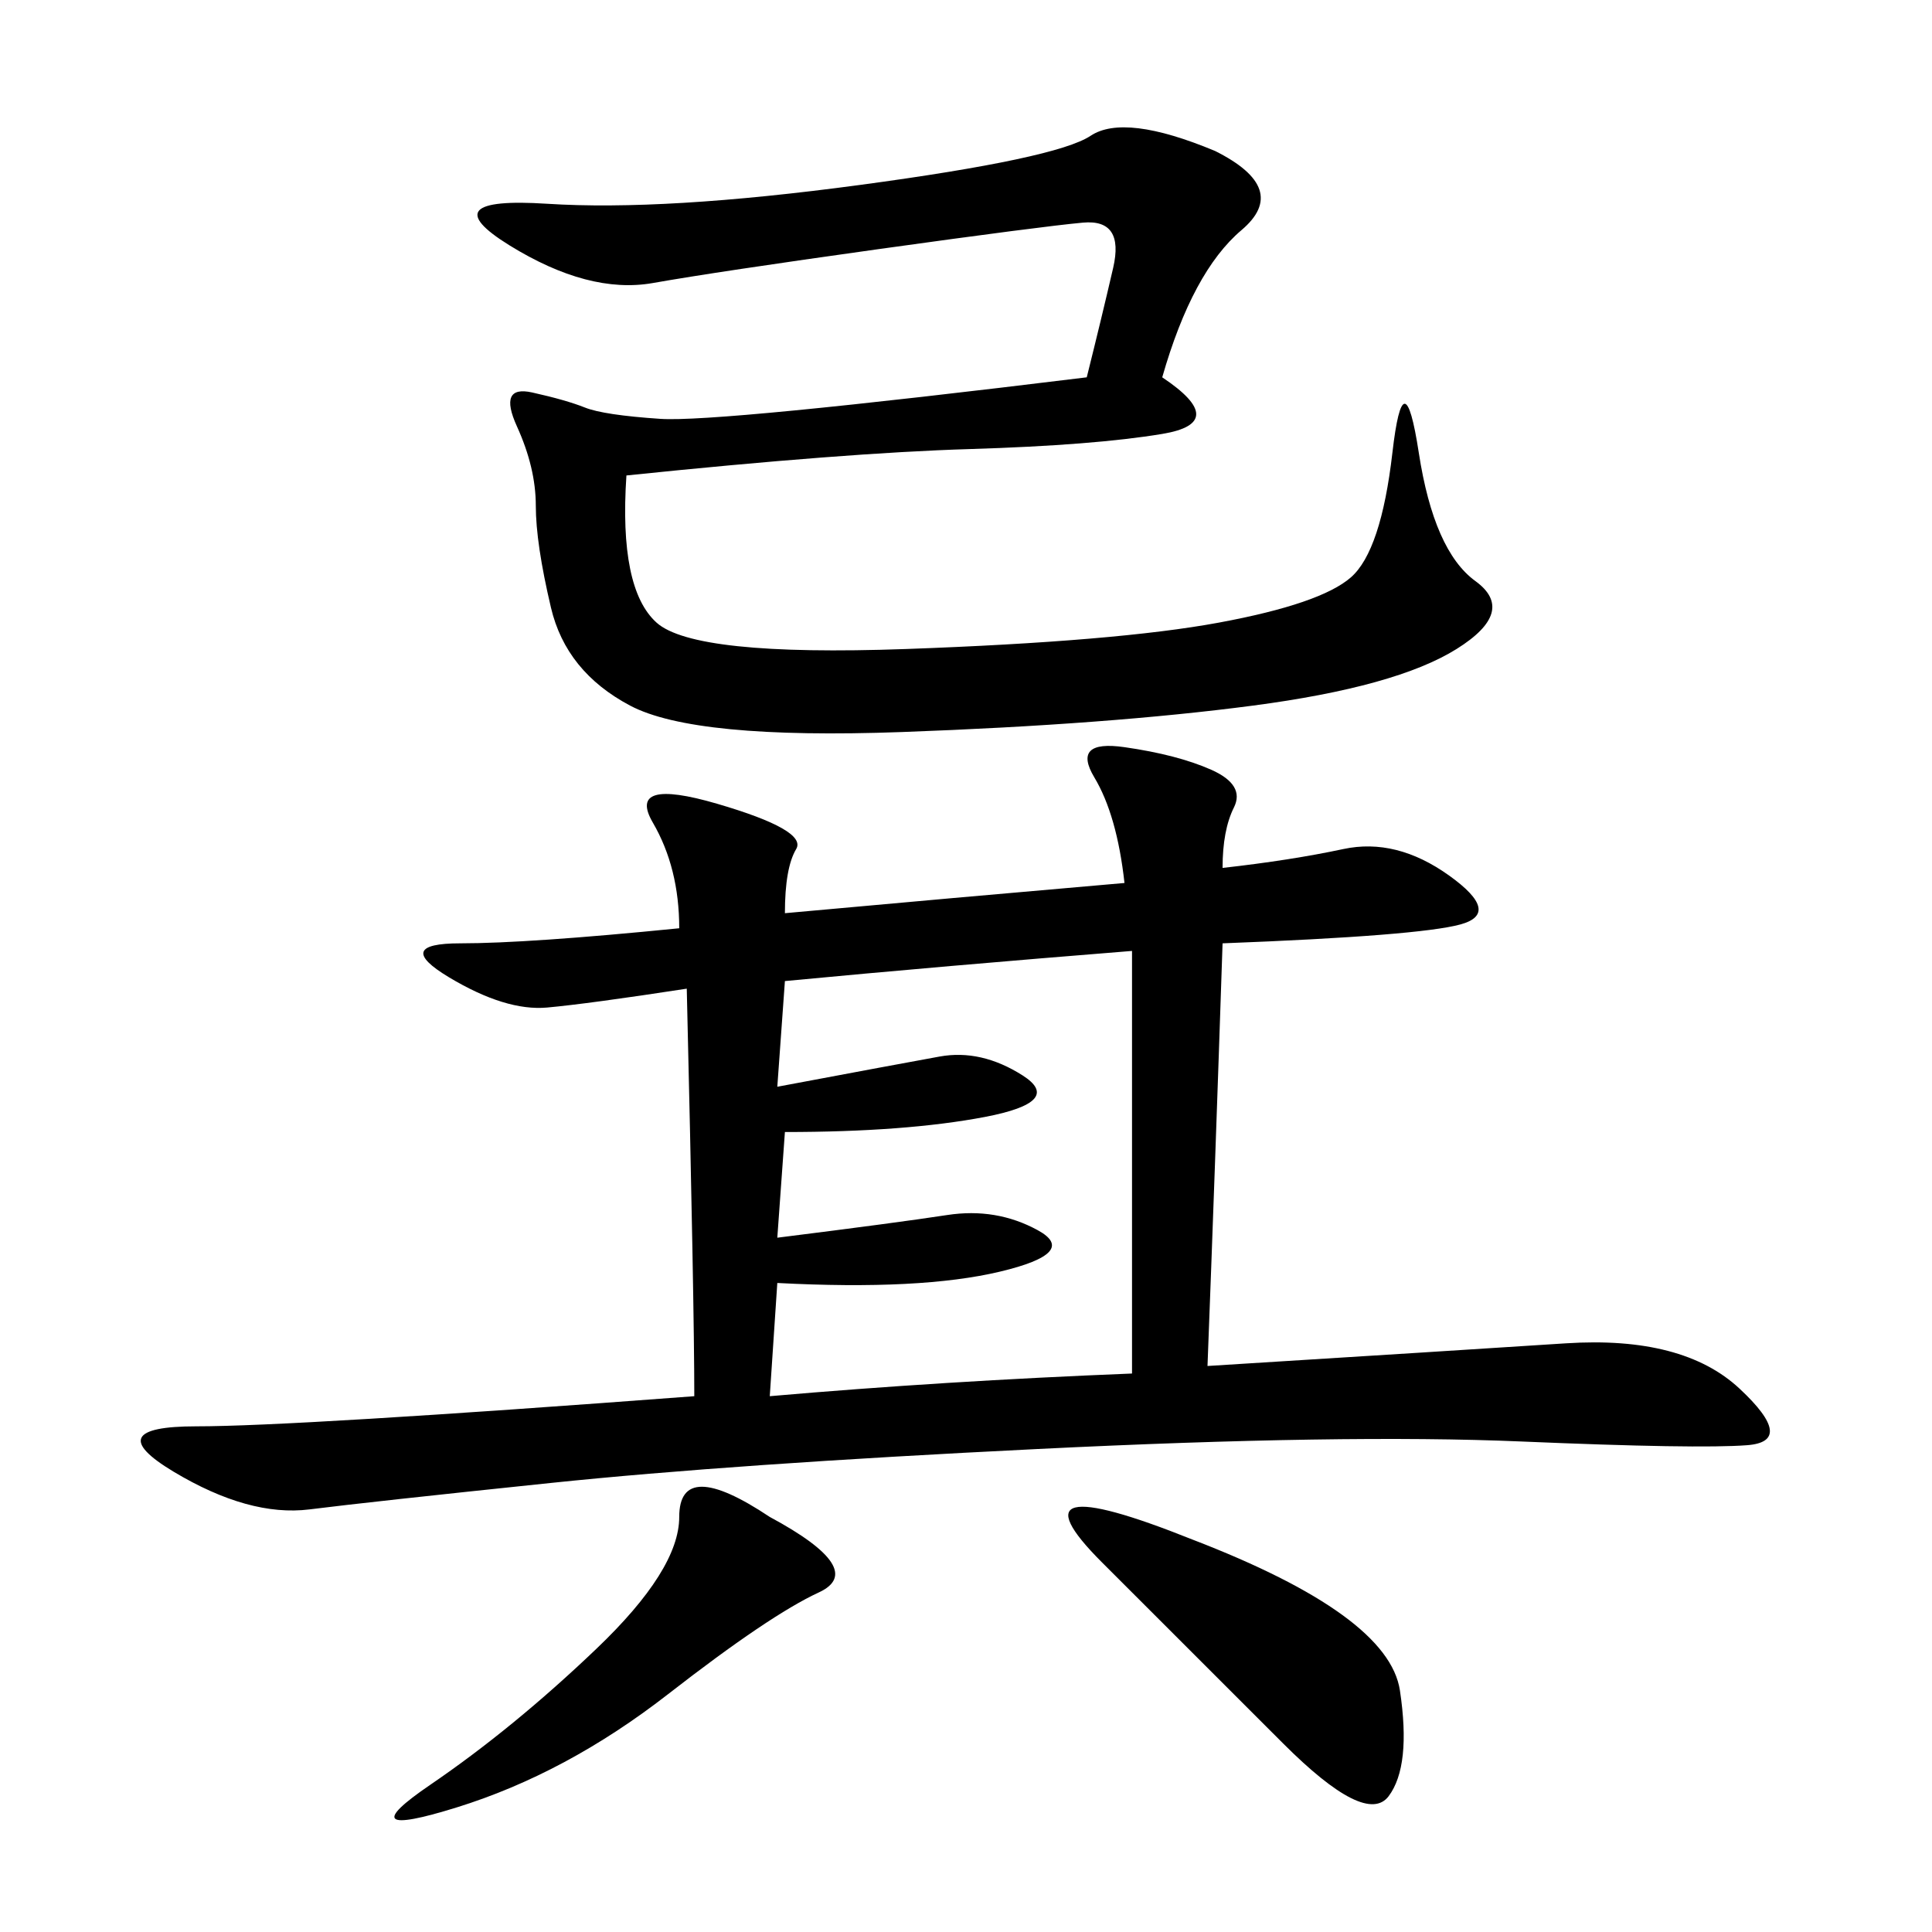 <svg xmlns="http://www.w3.org/2000/svg" xmlns:xlink="http://www.w3.org/1999/xlink" width="300" height="300"><path d="M106.64 153.52Q91.41 155.86 84.96 156.45Q78.52 157.03 69.73 151.76Q60.94 146.48 71.48 146.48L71.48 146.48Q82.03 146.48 105.47 144.14L105.47 144.14Q105.47 134.77 101.37 127.73Q97.27 120.70 111.33 124.80Q125.39 128.91 123.63 131.84Q121.88 134.77 121.88 141.80L121.88 141.80Q147.66 139.45 174.61 137.11L174.61 137.11Q173.44 126.56 169.92 120.70Q166.41 114.84 174.61 116.02Q182.81 117.19 188.09 119.53Q193.36 121.88 191.60 125.39Q189.84 128.91 189.84 134.77L189.84 134.77Q200.39 133.59 208.59 131.84Q216.80 130.08 225 135.94Q233.20 141.80 226.76 143.55Q220.31 145.31 189.84 146.48L189.84 146.48Q188.67 181.64 187.50 212.11L187.50 212.11Q225 209.77 243.16 208.59Q261.33 207.42 270.12 215.63Q278.91 223.83 271.29 224.41Q263.67 225 236.13 223.83Q208.59 222.66 161.13 225Q113.67 227.34 85.55 230.27Q57.42 233.20 48.05 234.38Q38.67 235.55 26.95 228.52Q15.23 221.48 30.47 221.48L30.47 221.48Q45.70 221.48 107.81 216.80L107.81 216.80Q107.81 202.73 106.64 153.52L106.64 153.52ZM180.47 58.59Q191.02 65.63 180.47 67.38Q169.92 69.14 150.59 69.73Q131.25 70.31 97.27 73.83L97.27 73.83Q96.09 91.41 101.95 96.68Q107.81 101.95 140.63 100.78Q173.44 99.61 189.26 96.68Q205.08 93.75 209.77 89.65Q214.45 85.55 216.21 70.31Q217.97 55.08 220.31 70.31Q222.66 85.55 229.10 90.23Q235.55 94.92 226.17 100.78Q216.80 106.64 194.53 109.57Q172.27 112.50 140.04 113.67Q107.81 114.84 97.85 109.57Q87.89 104.30 85.55 94.34Q83.20 84.38 83.20 78.52L83.20 78.52Q83.20 72.66 80.27 66.21Q77.34 59.77 82.62 60.94Q87.89 62.11 90.82 63.28Q93.75 64.45 102.54 65.04Q111.33 65.63 168.75 58.59L168.75 58.59Q171.09 49.22 172.85 41.60Q174.61 33.98 168.16 34.57Q161.72 35.16 136.52 38.67Q111.33 42.19 101.37 43.95Q91.41 45.70 79.10 38.09Q66.80 30.47 84.96 31.64Q103.13 32.81 133.59 28.71Q164.06 24.61 169.34 21.09Q174.61 17.58 188.67 23.44L188.67 23.44Q200.39 29.30 192.77 35.74Q185.16 42.19 180.47 58.59L180.47 58.59ZM120.70 168.75Q139.45 165.23 145.90 164.06Q152.34 162.89 158.79 166.99Q165.23 171.09 152.93 173.44Q140.63 175.78 121.88 175.78L121.88 175.78L120.70 192.19Q139.45 189.84 147.07 188.67Q154.69 187.50 161.13 191.02Q167.58 194.53 155.27 197.46Q142.97 200.39 120.70 199.22L120.70 199.22L119.53 216.80Q146.48 214.45 175.78 213.28L175.78 213.28L175.78 147.66Q146.48 150 121.88 152.34L121.88 152.34L120.70 168.75ZM185.16 239.06Q215.63 250.78 217.38 262.50Q219.14 274.22 215.63 278.91Q212.11 283.59 199.22 270.70L199.22 270.70L171.09 242.58Q155.86 227.34 185.16 239.06L185.16 239.06ZM119.53 235.55Q134.77 243.75 127.15 247.27Q119.53 250.78 103.71 263.09Q87.89 275.39 70.90 280.66Q53.91 285.94 66.80 277.15Q79.69 268.36 92.58 256.05Q105.47 243.75 105.47 235.55L105.47 235.55Q105.47 226.17 119.53 235.55L119.53 235.55Z"/></svg>
